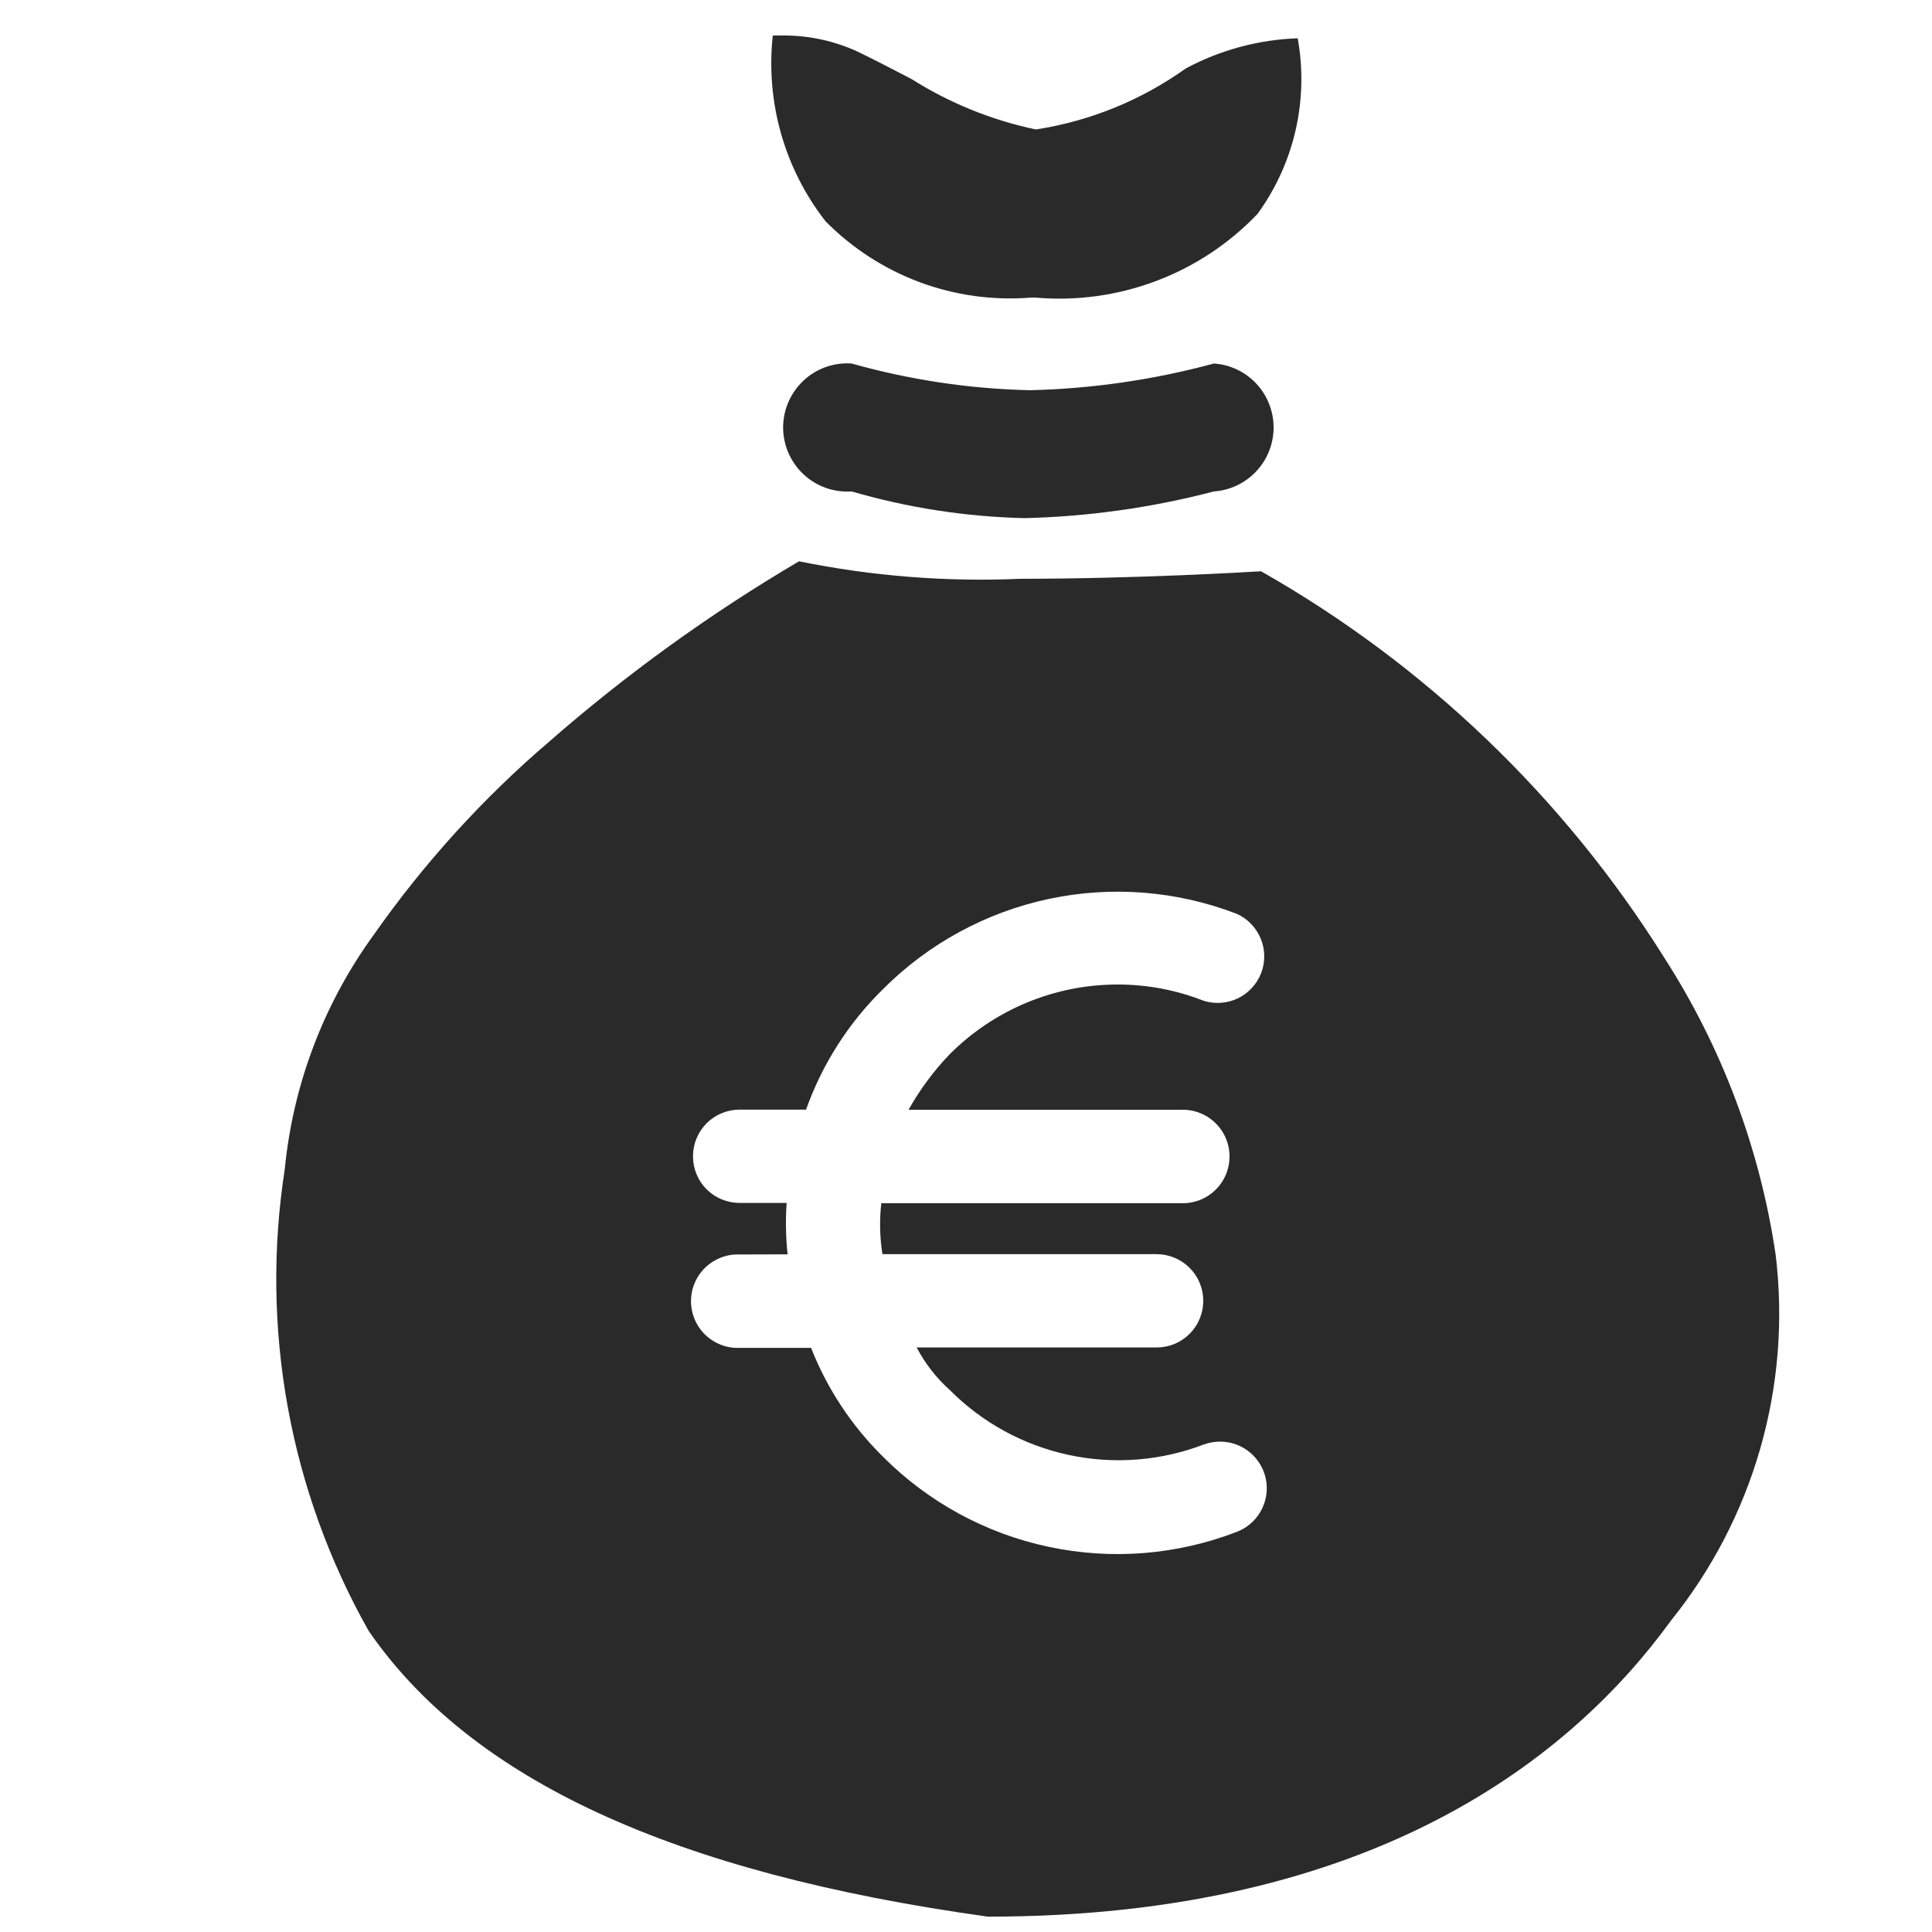 <svg width="38" height="38" viewBox="0 0 38 38" fill="none" xmlns="http://www.w3.org/2000/svg">
<path d="M19.431 37.698C13.245 36.84 9.261 35.002 7.249 32.074C5.695 29.32 5.115 26.122 5.601 22.997C5.763 21.331 6.368 19.738 7.353 18.384C8.341 16.975 9.503 15.696 10.812 14.578C12.333 13.249 13.975 12.065 15.716 11.04C17.147 11.332 18.608 11.448 20.067 11.384C22.308 11.384 24.553 11.252 24.803 11.236C28.032 13.07 30.754 15.678 32.726 18.824C33.867 20.595 34.616 22.59 34.924 24.674C35.08 25.951 34.978 27.247 34.624 28.484C34.27 29.721 33.672 30.874 32.865 31.876C30.938 34.534 27.047 37.698 19.431 37.698ZM14.547 24.674C14.423 24.669 14.3 24.689 14.184 24.733C14.069 24.777 13.963 24.844 13.873 24.93C13.784 25.016 13.713 25.119 13.665 25.232C13.616 25.346 13.591 25.469 13.591 25.593C13.591 25.716 13.616 25.839 13.665 25.953C13.713 26.067 13.784 26.17 13.873 26.255C13.963 26.341 14.069 26.408 14.184 26.452C14.3 26.496 14.423 26.516 14.547 26.511H15.953C16.269 27.315 16.751 28.044 17.366 28.651C18.258 29.546 19.39 30.162 20.625 30.424C21.86 30.687 23.144 30.585 24.323 30.131C24.524 30.055 24.692 29.911 24.797 29.724C24.903 29.536 24.94 29.318 24.901 29.106C24.862 28.895 24.75 28.704 24.584 28.567C24.419 28.429 24.21 28.354 23.995 28.355C23.885 28.355 23.775 28.375 23.671 28.413C22.825 28.736 21.902 28.807 21.016 28.616C20.13 28.425 19.318 27.981 18.679 27.338C18.415 27.101 18.195 26.818 18.03 26.503H22.749C22.87 26.503 22.989 26.48 23.1 26.434C23.212 26.388 23.313 26.32 23.398 26.235C23.483 26.15 23.551 26.048 23.597 25.937C23.643 25.826 23.667 25.706 23.667 25.586C23.667 25.465 23.643 25.346 23.597 25.235C23.551 25.123 23.483 25.022 23.398 24.937C23.313 24.852 23.212 24.784 23.1 24.738C22.989 24.692 22.87 24.668 22.749 24.668H17.356C17.304 24.336 17.296 23.999 17.334 23.665H23.227C23.351 23.67 23.474 23.65 23.59 23.606C23.706 23.562 23.812 23.495 23.901 23.409C23.99 23.324 24.061 23.221 24.11 23.107C24.158 22.993 24.183 22.87 24.183 22.747C24.183 22.623 24.158 22.5 24.11 22.386C24.061 22.272 23.99 22.169 23.901 22.084C23.812 21.998 23.706 21.931 23.59 21.887C23.474 21.843 23.351 21.823 23.227 21.828H17.87C18.09 21.436 18.358 21.072 18.669 20.746C19.103 20.308 19.619 19.961 20.188 19.723C20.757 19.486 21.368 19.364 21.984 19.364C22.559 19.364 23.13 19.471 23.665 19.681C23.888 19.754 24.131 19.738 24.343 19.638C24.555 19.537 24.72 19.359 24.805 19.14C24.889 18.922 24.887 18.679 24.797 18.462C24.708 18.245 24.539 18.07 24.326 17.974C23.147 17.52 21.863 17.418 20.628 17.681C19.393 17.944 18.261 18.56 17.369 19.454C16.69 20.119 16.172 20.93 15.854 21.825H14.547C14.304 21.825 14.07 21.922 13.898 22.094C13.726 22.266 13.63 22.5 13.63 22.743C13.63 22.986 13.726 23.22 13.898 23.392C14.07 23.564 14.304 23.66 14.547 23.66H15.472C15.449 23.997 15.455 24.336 15.491 24.671L14.547 24.674ZM20.155 10.191C19.002 10.165 17.858 9.988 16.751 9.666C16.578 9.677 16.405 9.654 16.242 9.596C16.079 9.538 15.93 9.447 15.804 9.329C15.678 9.211 15.577 9.069 15.508 8.91C15.439 8.751 15.403 8.58 15.403 8.408C15.403 8.235 15.439 8.064 15.508 7.905C15.577 7.747 15.678 7.604 15.804 7.486C15.93 7.368 16.079 7.277 16.242 7.219C16.405 7.161 16.578 7.138 16.751 7.15C17.894 7.472 19.074 7.649 20.261 7.675C21.483 7.646 22.696 7.469 23.876 7.15C24.194 7.171 24.493 7.313 24.711 7.547C24.929 7.781 25.05 8.088 25.05 8.408C25.05 8.727 24.929 9.035 24.711 9.268C24.493 9.502 24.194 9.644 23.876 9.666C22.66 9.984 21.411 10.16 20.155 10.191ZM20.363 5.853H20.278C19.535 5.913 18.789 5.81 18.091 5.551C17.393 5.291 16.76 4.882 16.237 4.352C15.429 3.316 15.057 2.005 15.2 0.698H15.419C15.916 0.698 16.407 0.805 16.859 1.011C17.196 1.172 17.58 1.375 17.924 1.552C18.672 2.025 19.497 2.36 20.362 2.544H20.389C21.448 2.379 22.453 1.968 23.325 1.345C24.003 0.982 24.756 0.78 25.524 0.753C25.633 1.352 25.618 1.967 25.483 2.561C25.347 3.155 25.092 3.715 24.734 4.207C24.176 4.792 23.493 5.244 22.736 5.528C21.98 5.813 21.169 5.924 20.363 5.853Z" fill="#2A2A2A"/>
</svg>

